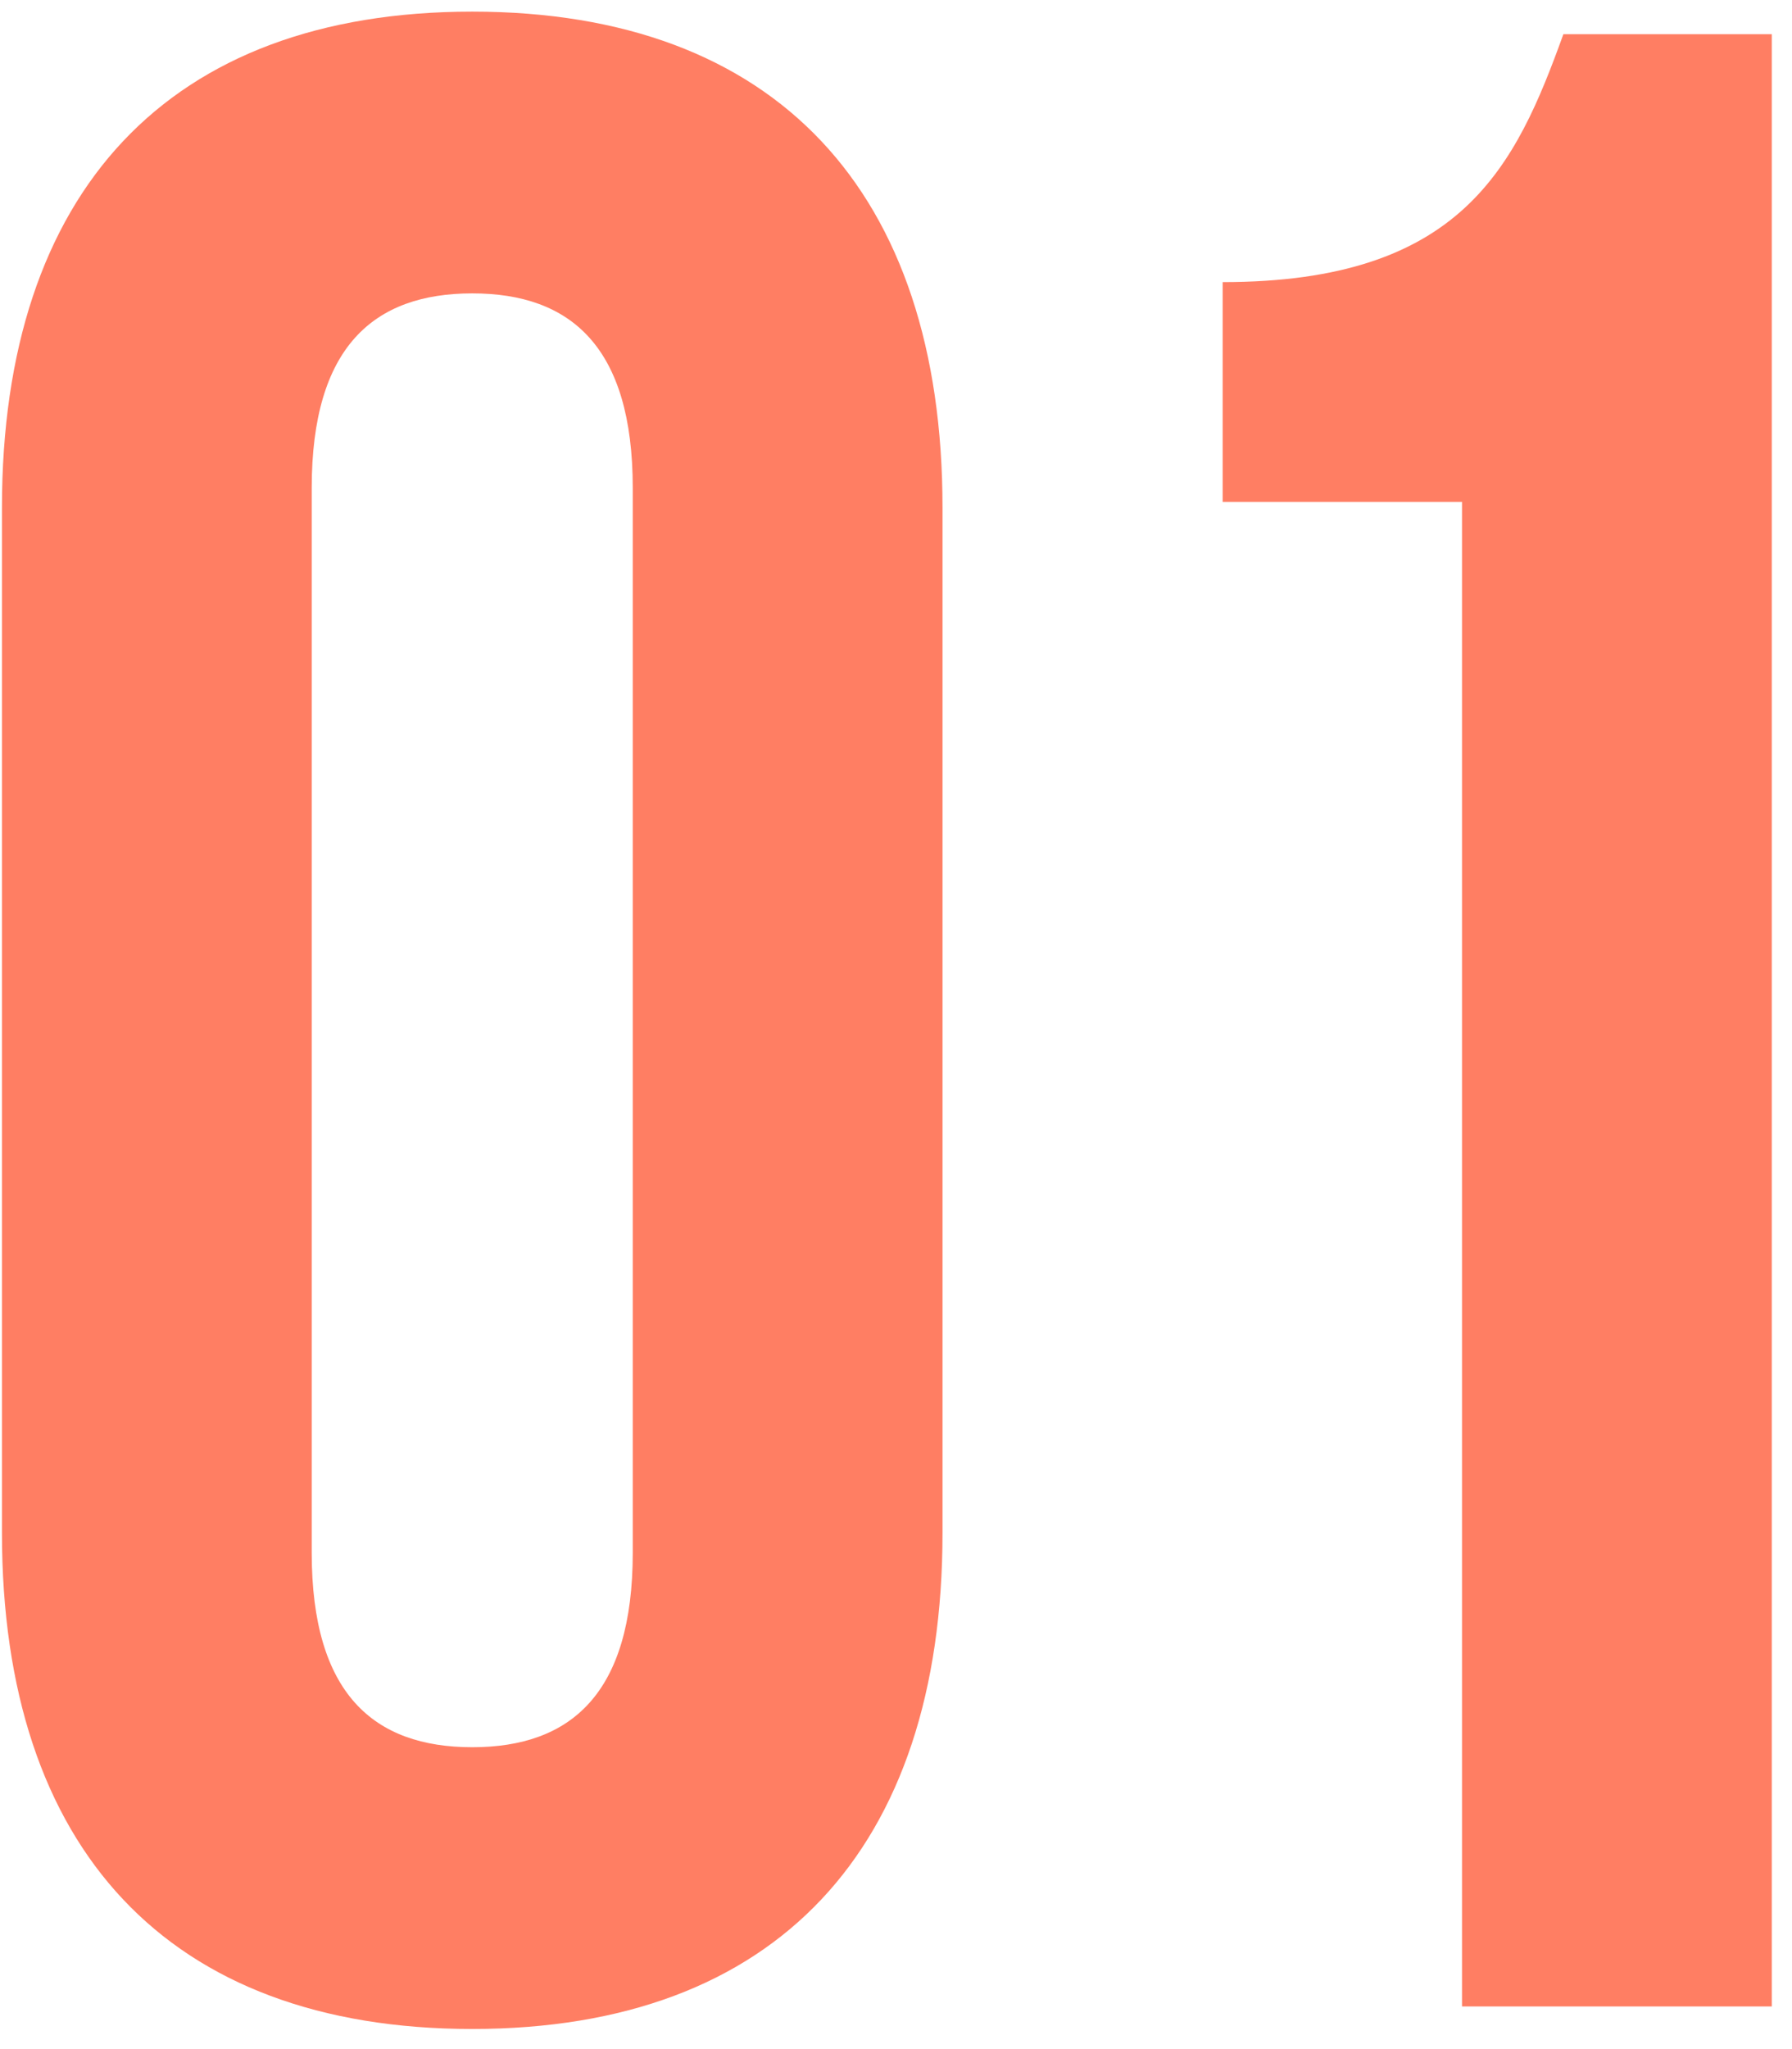 <?xml version="1.0" encoding="UTF-8"?> <svg xmlns="http://www.w3.org/2000/svg" width="84" height="96" viewBox="0 0 84 96" fill="none"> <path d="M14.612 22.853C14.612 16.253 17.516 13.745 22.136 13.745C26.756 13.745 29.66 16.253 29.66 22.853V72.749C29.66 79.349 26.756 81.857 22.136 81.857C17.516 81.857 14.612 79.349 14.612 72.749V22.853ZM0.092 71.825C0.092 86.609 7.88 95.057 22.136 95.057C36.392 95.057 44.18 86.609 44.18 71.825V23.777C44.18 8.993 36.392 0.545 22.136 0.545C7.88 0.545 0.092 8.993 0.092 23.777V71.825Z" fill="#FF7E63"></path> <path d="M57.312 23.513H68.532V94.001H83.052V1.601H73.284C71.04 7.805 68.532 13.217 57.312 13.217V23.513Z" fill="#FF7E63"></path> </svg> 